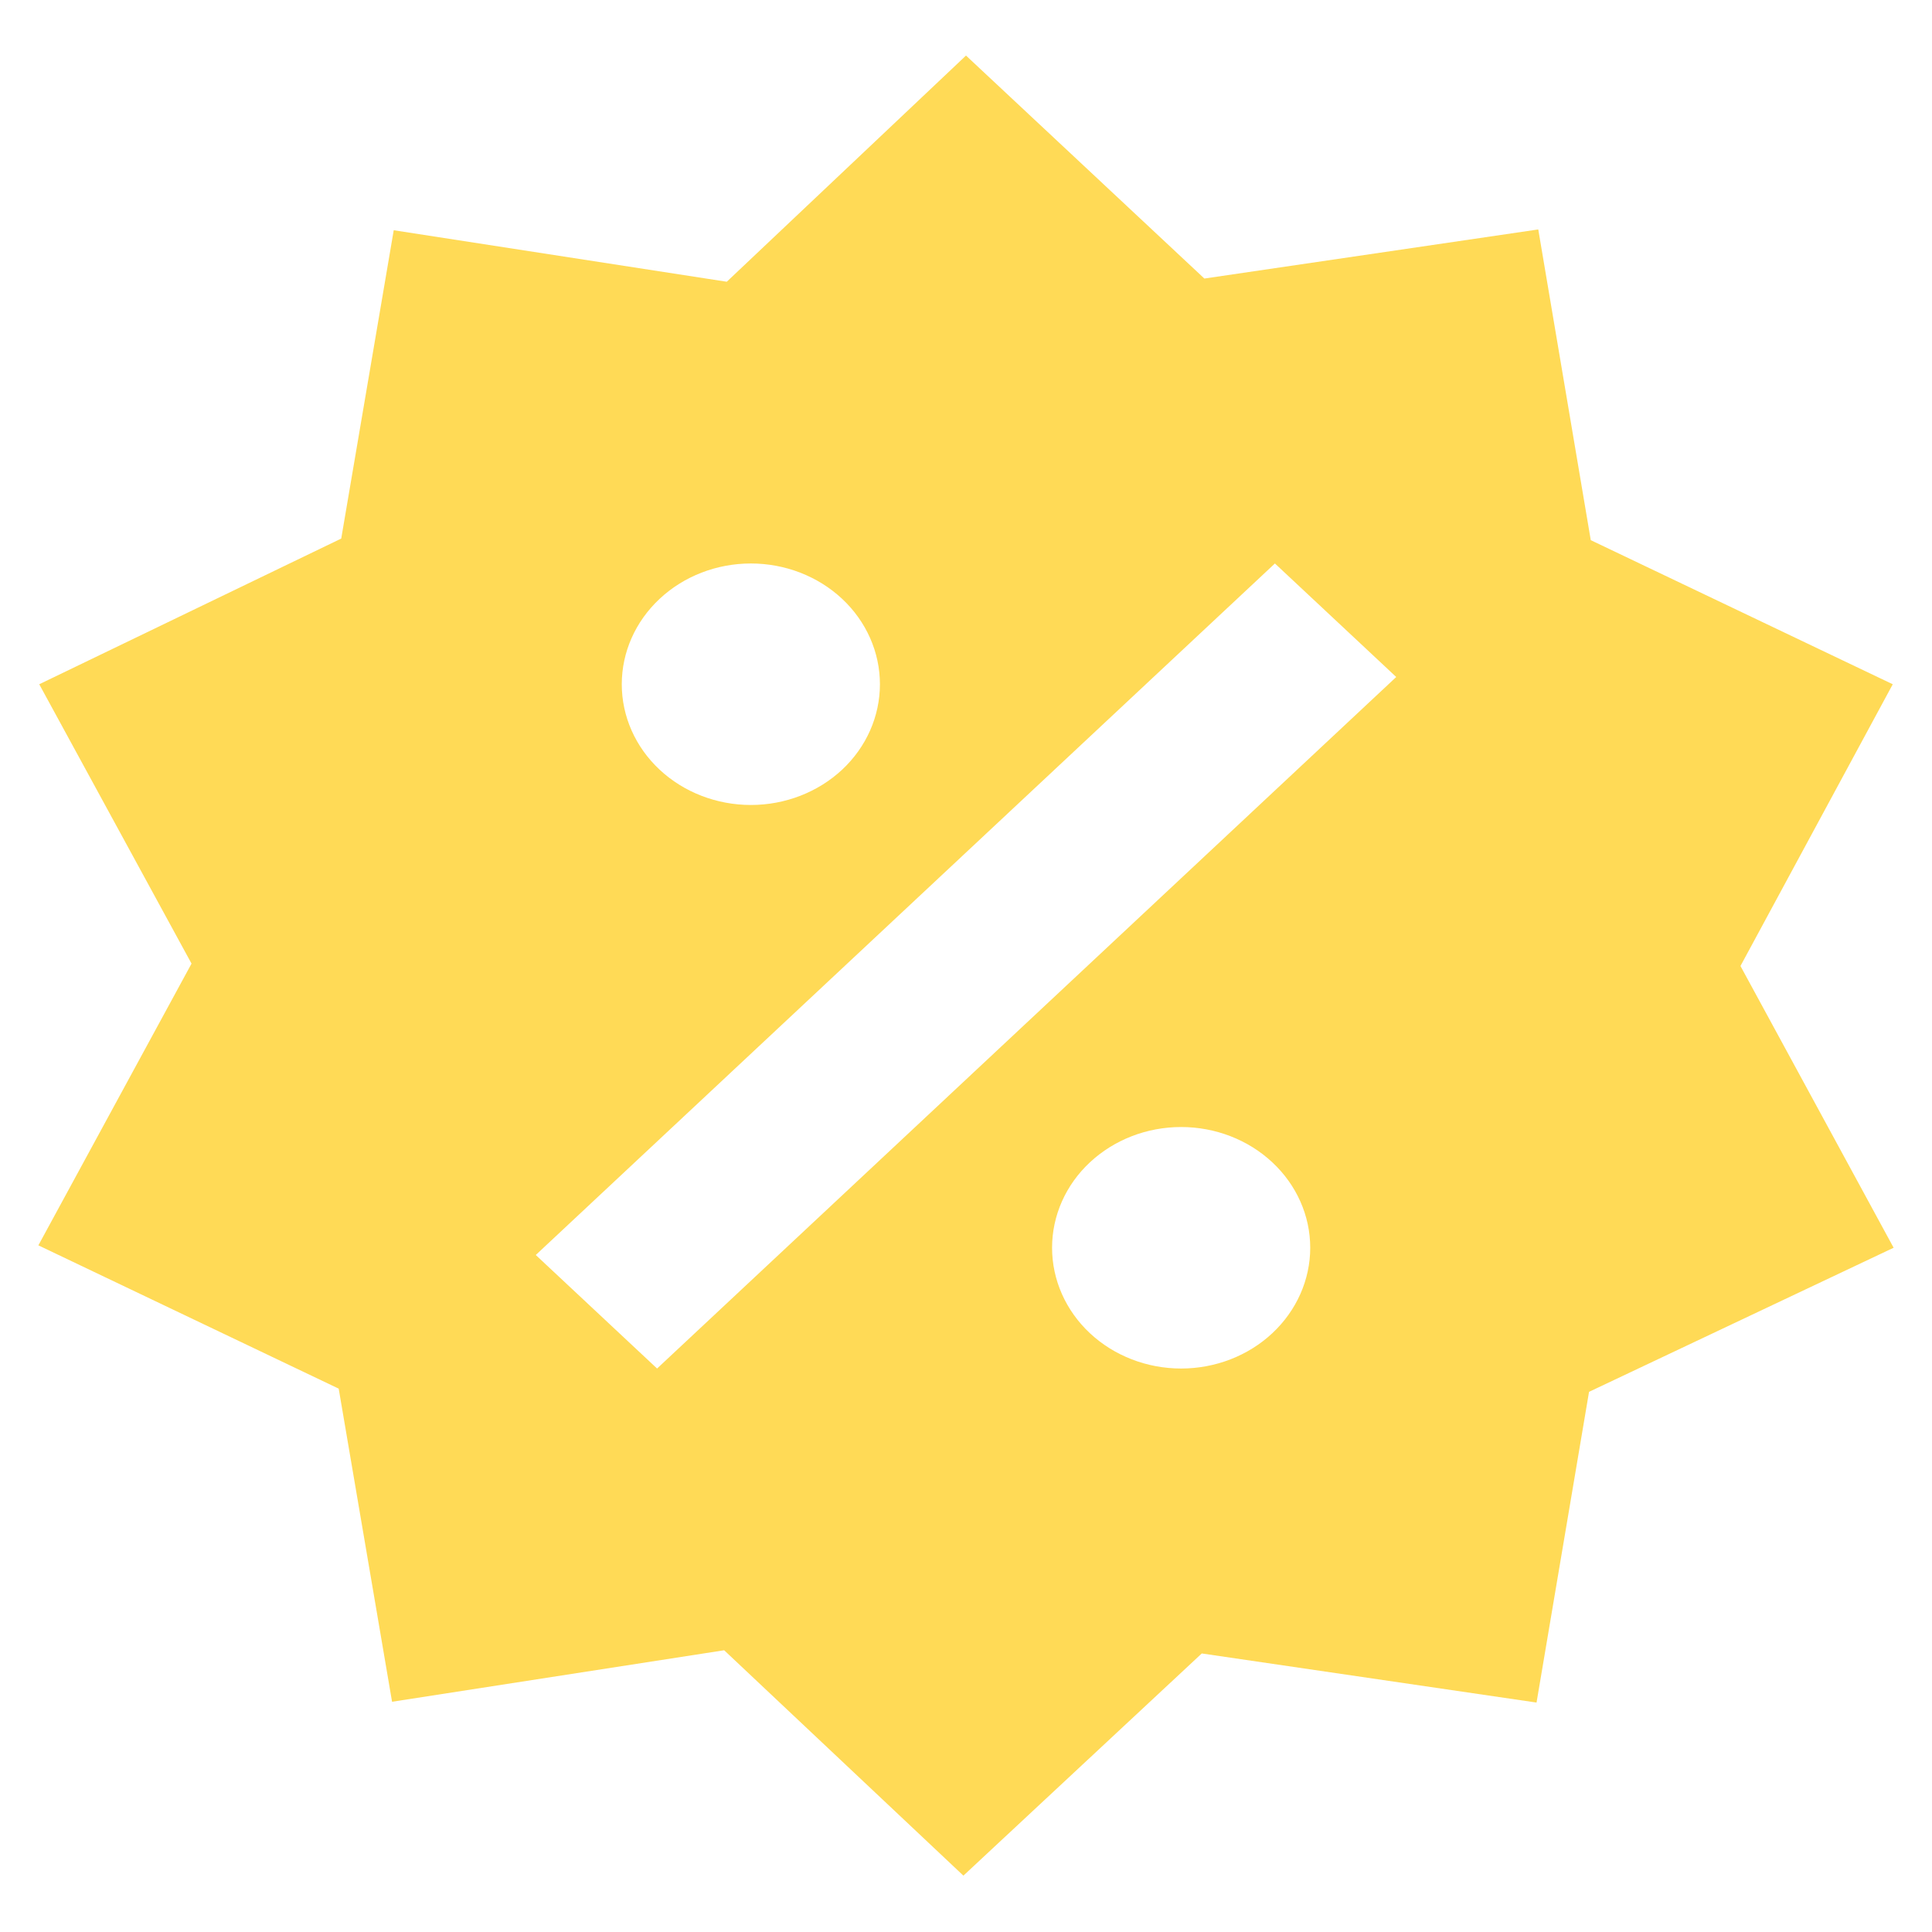 <svg width="29" height="29" viewBox="0 0 29 29" fill="none" xmlns="http://www.w3.org/2000/svg">
<path d="M23.09 3.444L23.878 8.108L28.411 10.271L26.125 14.5L28.424 18.729L23.852 20.892L23.064 25.556L18.039 24.819L14.461 28.154L10.87 24.771L5.885 25.544L5.084 20.844L0.576 18.693L2.875 14.464L0.589 10.271L5.122 8.084L5.91 3.456L10.909 4.229L14.5 0.834L18.078 4.181L23.09 3.444ZM11.271 8.458C10.757 8.458 10.264 8.649 9.901 8.989C9.537 9.329 9.333 9.79 9.333 10.271C9.333 10.752 9.537 11.213 9.901 11.553C10.264 11.892 10.757 12.083 11.271 12.083C11.785 12.083 12.277 11.892 12.641 11.553C13.004 11.213 13.208 10.752 13.208 10.271C13.208 9.79 13.004 9.329 12.641 8.989C12.277 8.649 11.785 8.458 11.271 8.458ZM17.729 16.917C17.215 16.917 16.723 17.108 16.359 17.448C15.996 17.787 15.792 18.248 15.792 18.729C15.792 19.21 15.996 19.671 16.359 20.011C16.723 20.351 17.215 20.542 17.729 20.542C18.243 20.542 18.736 20.351 19.099 20.011C19.462 19.671 19.667 19.21 19.667 18.729C19.667 18.248 19.462 17.787 19.099 17.448C18.736 17.108 18.243 16.917 17.729 16.917ZM9.863 20.542L20.958 10.162L19.137 8.458L8.042 18.838L9.863 20.542Z" fill="#FFDA56"/>
</svg>
